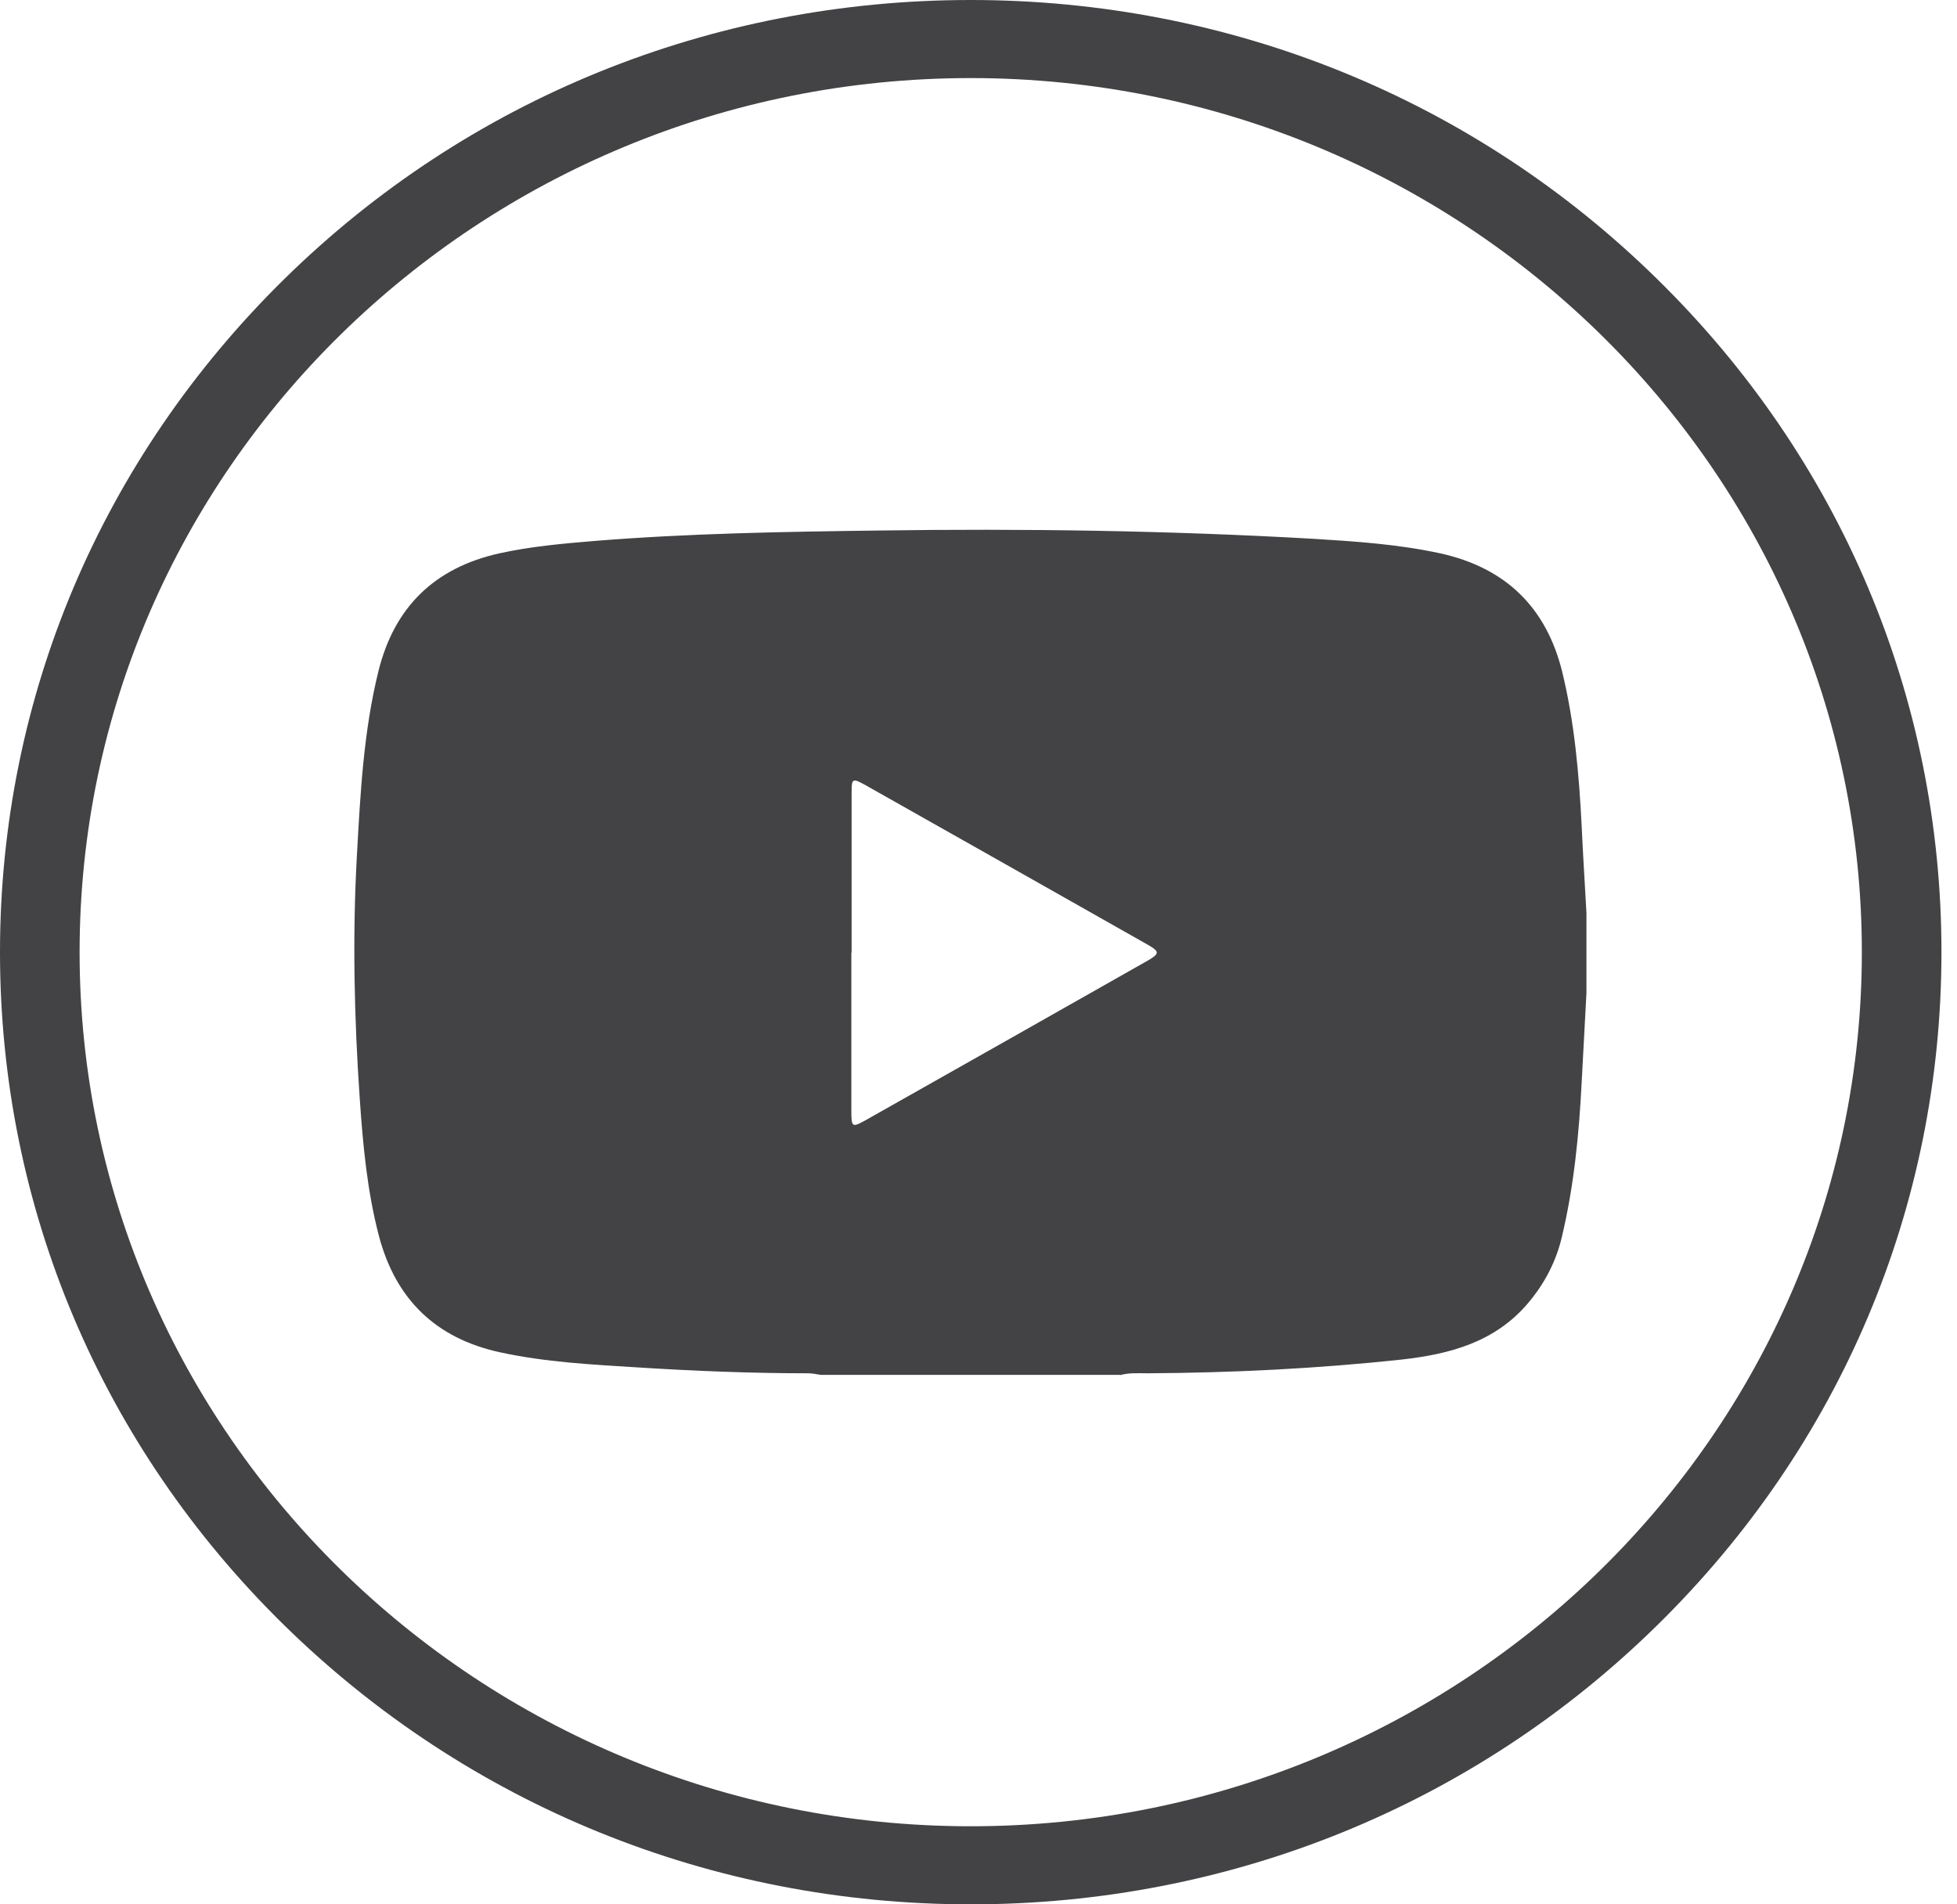 <svg width="37" height="36" viewBox="0 0 37 36" fill="none" xmlns="http://www.w3.org/2000/svg">
<g clip-path="url(#clip0_215_298)">
<path d="M18.353 0C13.45 0 8.84 1.872 5.377 5.273C1.914 8.675 0 13.191 0 18C0 22.809 1.909 27.33 5.377 30.727C8.845 34.123 13.45 36 18.353 36C23.256 36 27.866 34.128 31.329 30.727C34.797 27.325 36.706 22.809 36.706 18C36.706 13.191 34.797 8.67 31.329 5.273C27.866 1.872 23.256 0 18.353 0ZM18.353 34.524C9.064 34.524 1.505 27.11 1.505 18C1.505 8.89 9.059 1.476 18.353 1.476C27.646 1.476 35.201 8.89 35.201 18C35.201 27.11 27.642 34.524 18.353 34.524Z" fill="#434244"/>
<path d="M21.188 25.991H15.518C15.443 25.981 15.363 25.961 15.288 25.961C14.207 25.961 13.126 25.918 12.044 25.849C11.182 25.795 10.315 25.751 9.463 25.566C8.232 25.302 7.48 24.554 7.166 23.371C6.942 22.521 6.862 21.646 6.802 20.776C6.697 19.246 6.662 17.716 6.747 16.187C6.812 15.009 6.872 13.831 7.156 12.683C7.455 11.485 8.207 10.733 9.448 10.459C10.026 10.332 10.619 10.278 11.207 10.229C13.006 10.082 14.81 10.053 16.609 10.029C19.35 9.99 22.085 10.029 24.821 10.185C25.623 10.234 26.431 10.288 27.223 10.459C28.474 10.733 29.236 11.49 29.535 12.697C29.769 13.655 29.854 14.637 29.904 15.62C29.929 16.167 29.964 16.71 29.994 17.257V18.772C29.964 19.334 29.934 19.896 29.904 20.458C29.854 21.441 29.759 22.418 29.53 23.381C29.421 23.845 29.206 24.261 28.892 24.632C28.265 25.375 27.407 25.6 26.495 25.702C24.901 25.873 23.296 25.952 21.692 25.961C21.522 25.961 21.348 25.947 21.178 25.996L21.188 25.991ZM16.096 18.005C16.096 19.007 16.096 20.009 16.096 21.006C16.096 21.309 16.111 21.319 16.365 21.177C18.144 20.175 19.918 19.168 21.697 18.161C21.926 18.029 21.926 17.99 21.707 17.863C19.923 16.852 18.139 15.845 16.355 14.838C16.116 14.706 16.101 14.716 16.101 14.98C16.101 15.991 16.101 16.998 16.101 18.01L16.096 18.005Z" fill="#434244"/>
</g>
<defs>
<clipPath id="clip0_215_298">
<rect width="36.706" height="36" fill="white"/>
</clipPath>
</defs>
</svg>
